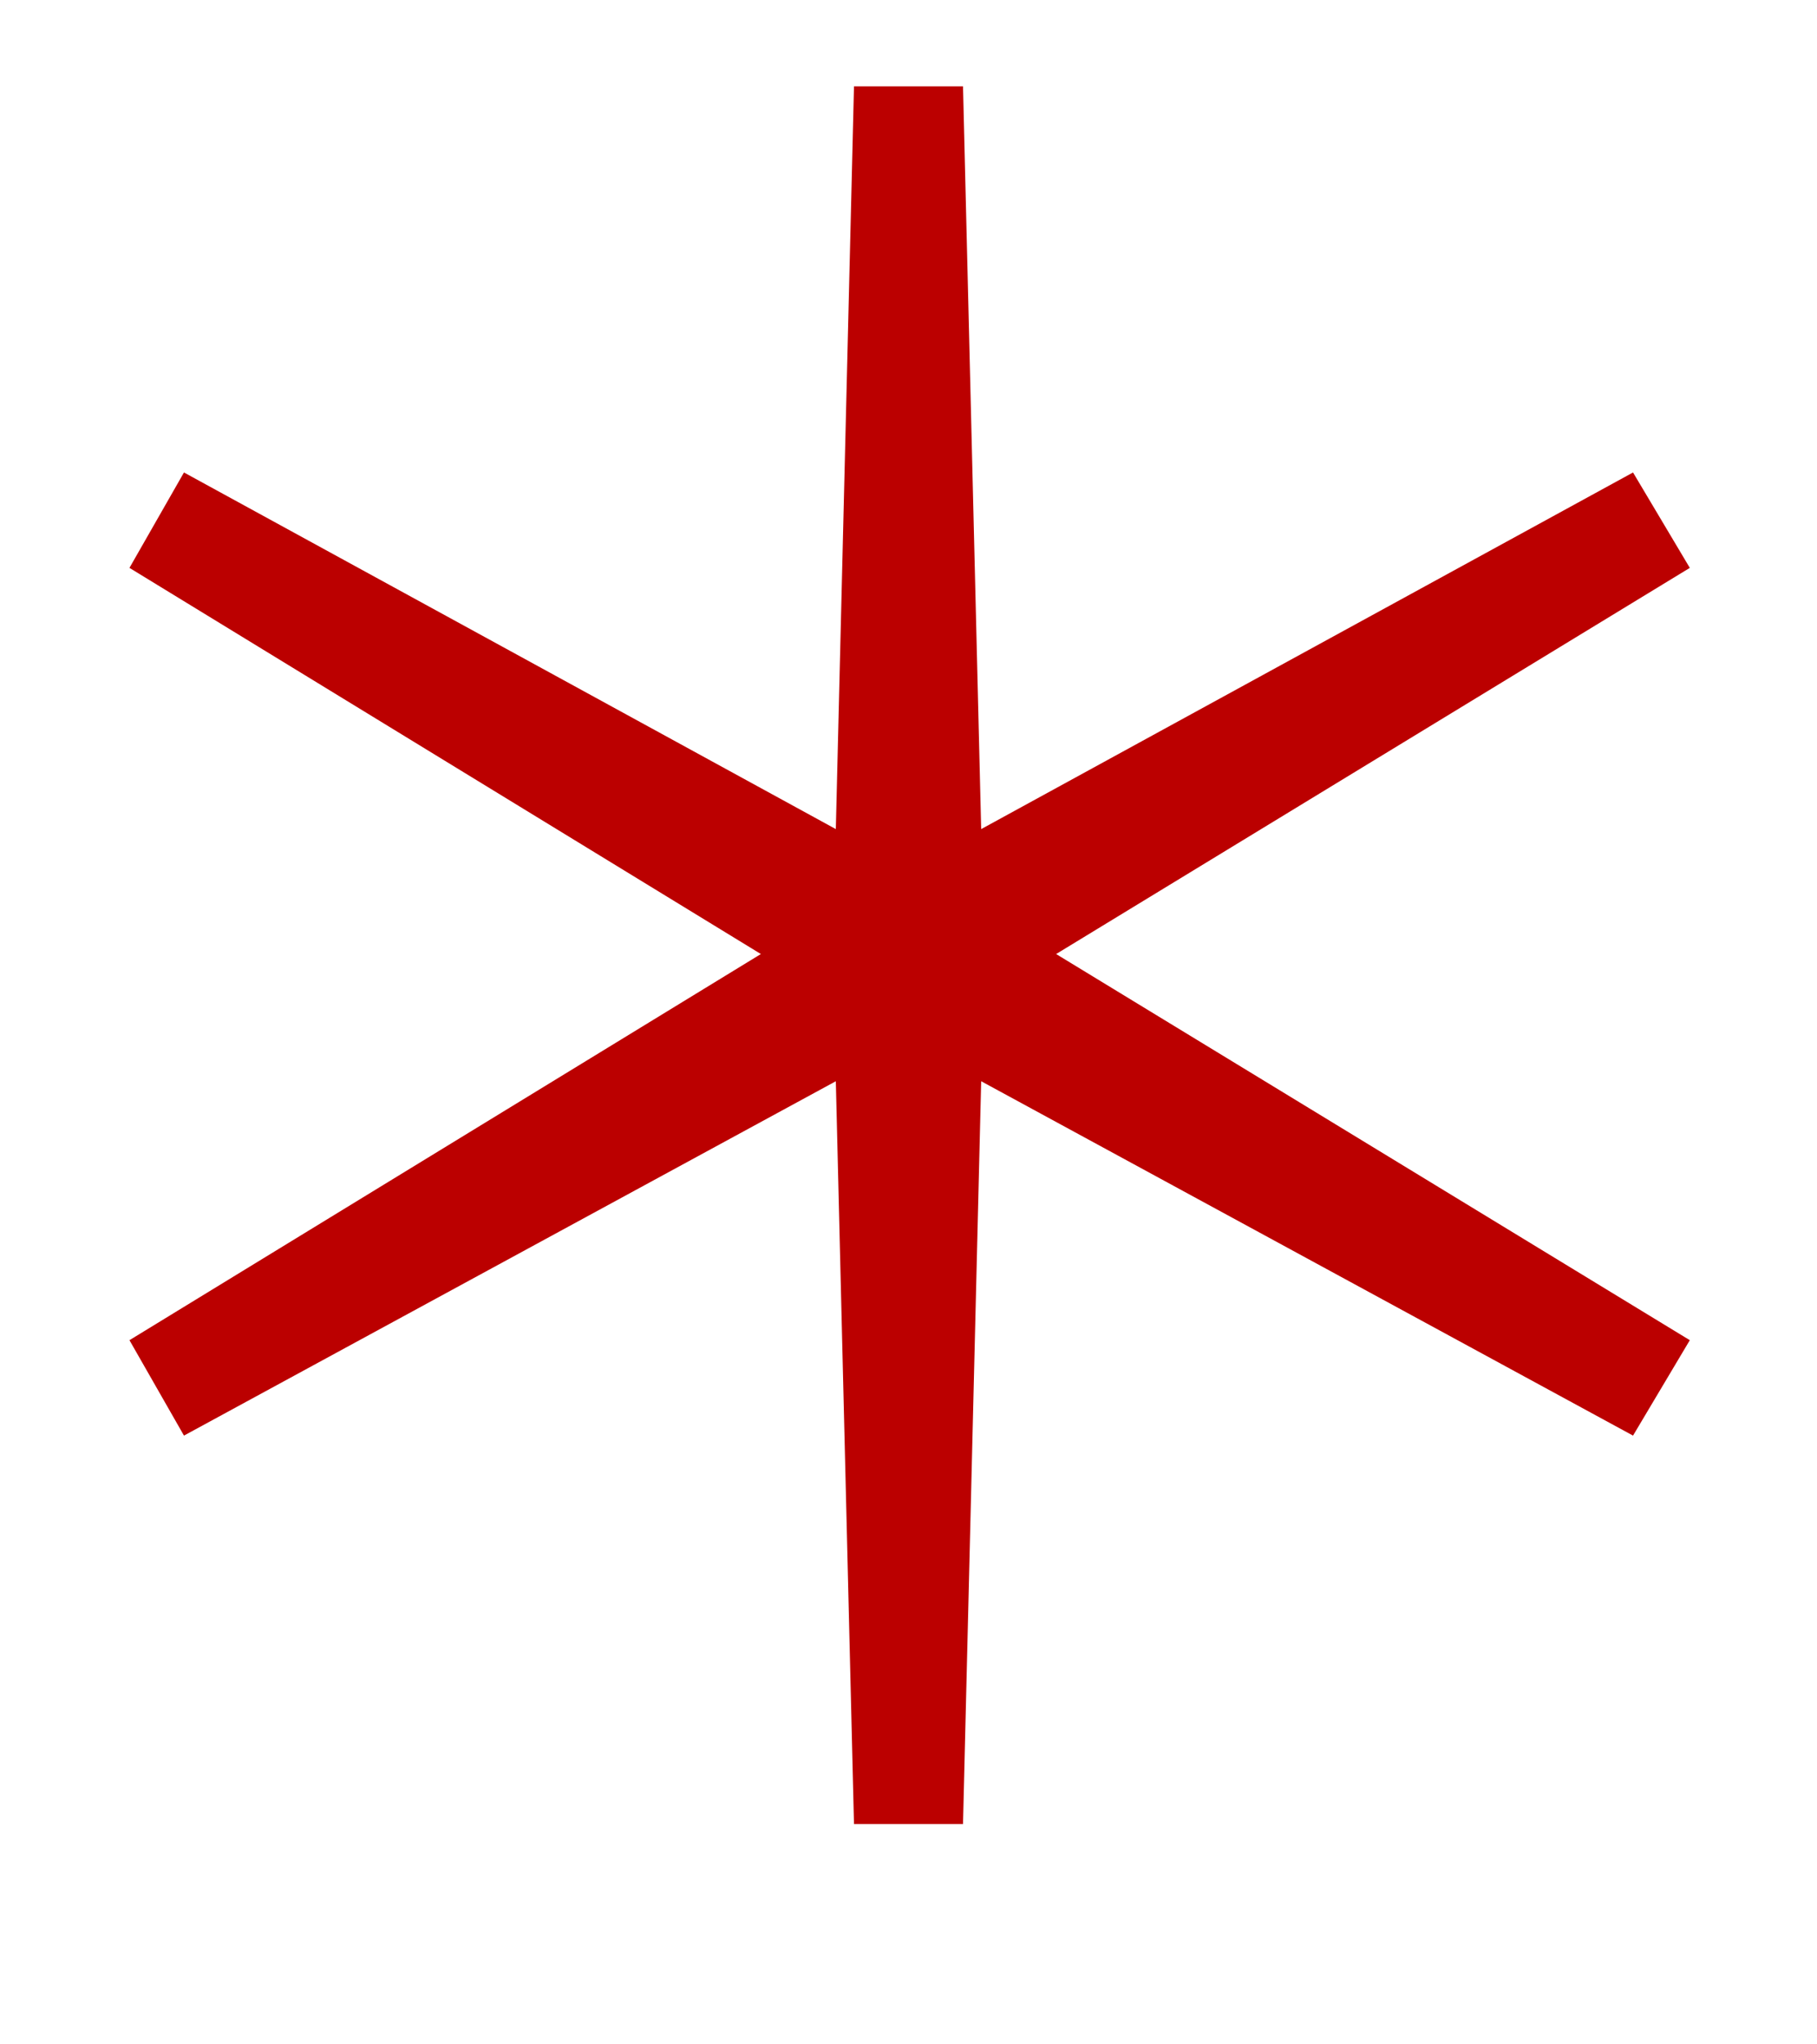 <svg width="8" height="9" viewBox="0 0 8 9" fill="none" xmlns="http://www.w3.org/2000/svg">
<path d="M3.76 8.03H4.24L4.32 4.76L7.19 6.32L7.44 5.9L4.65 4.2L7.44 2.5L7.19 2.08L4.32 3.65L4.24 0.38H3.76L3.68 3.65L0.81 2.08L0.57 2.5L3.35 4.2L0.57 5.9L0.81 6.32L3.68 4.76L3.76 8.03Z" fill="#BB0000"/>
</svg>
